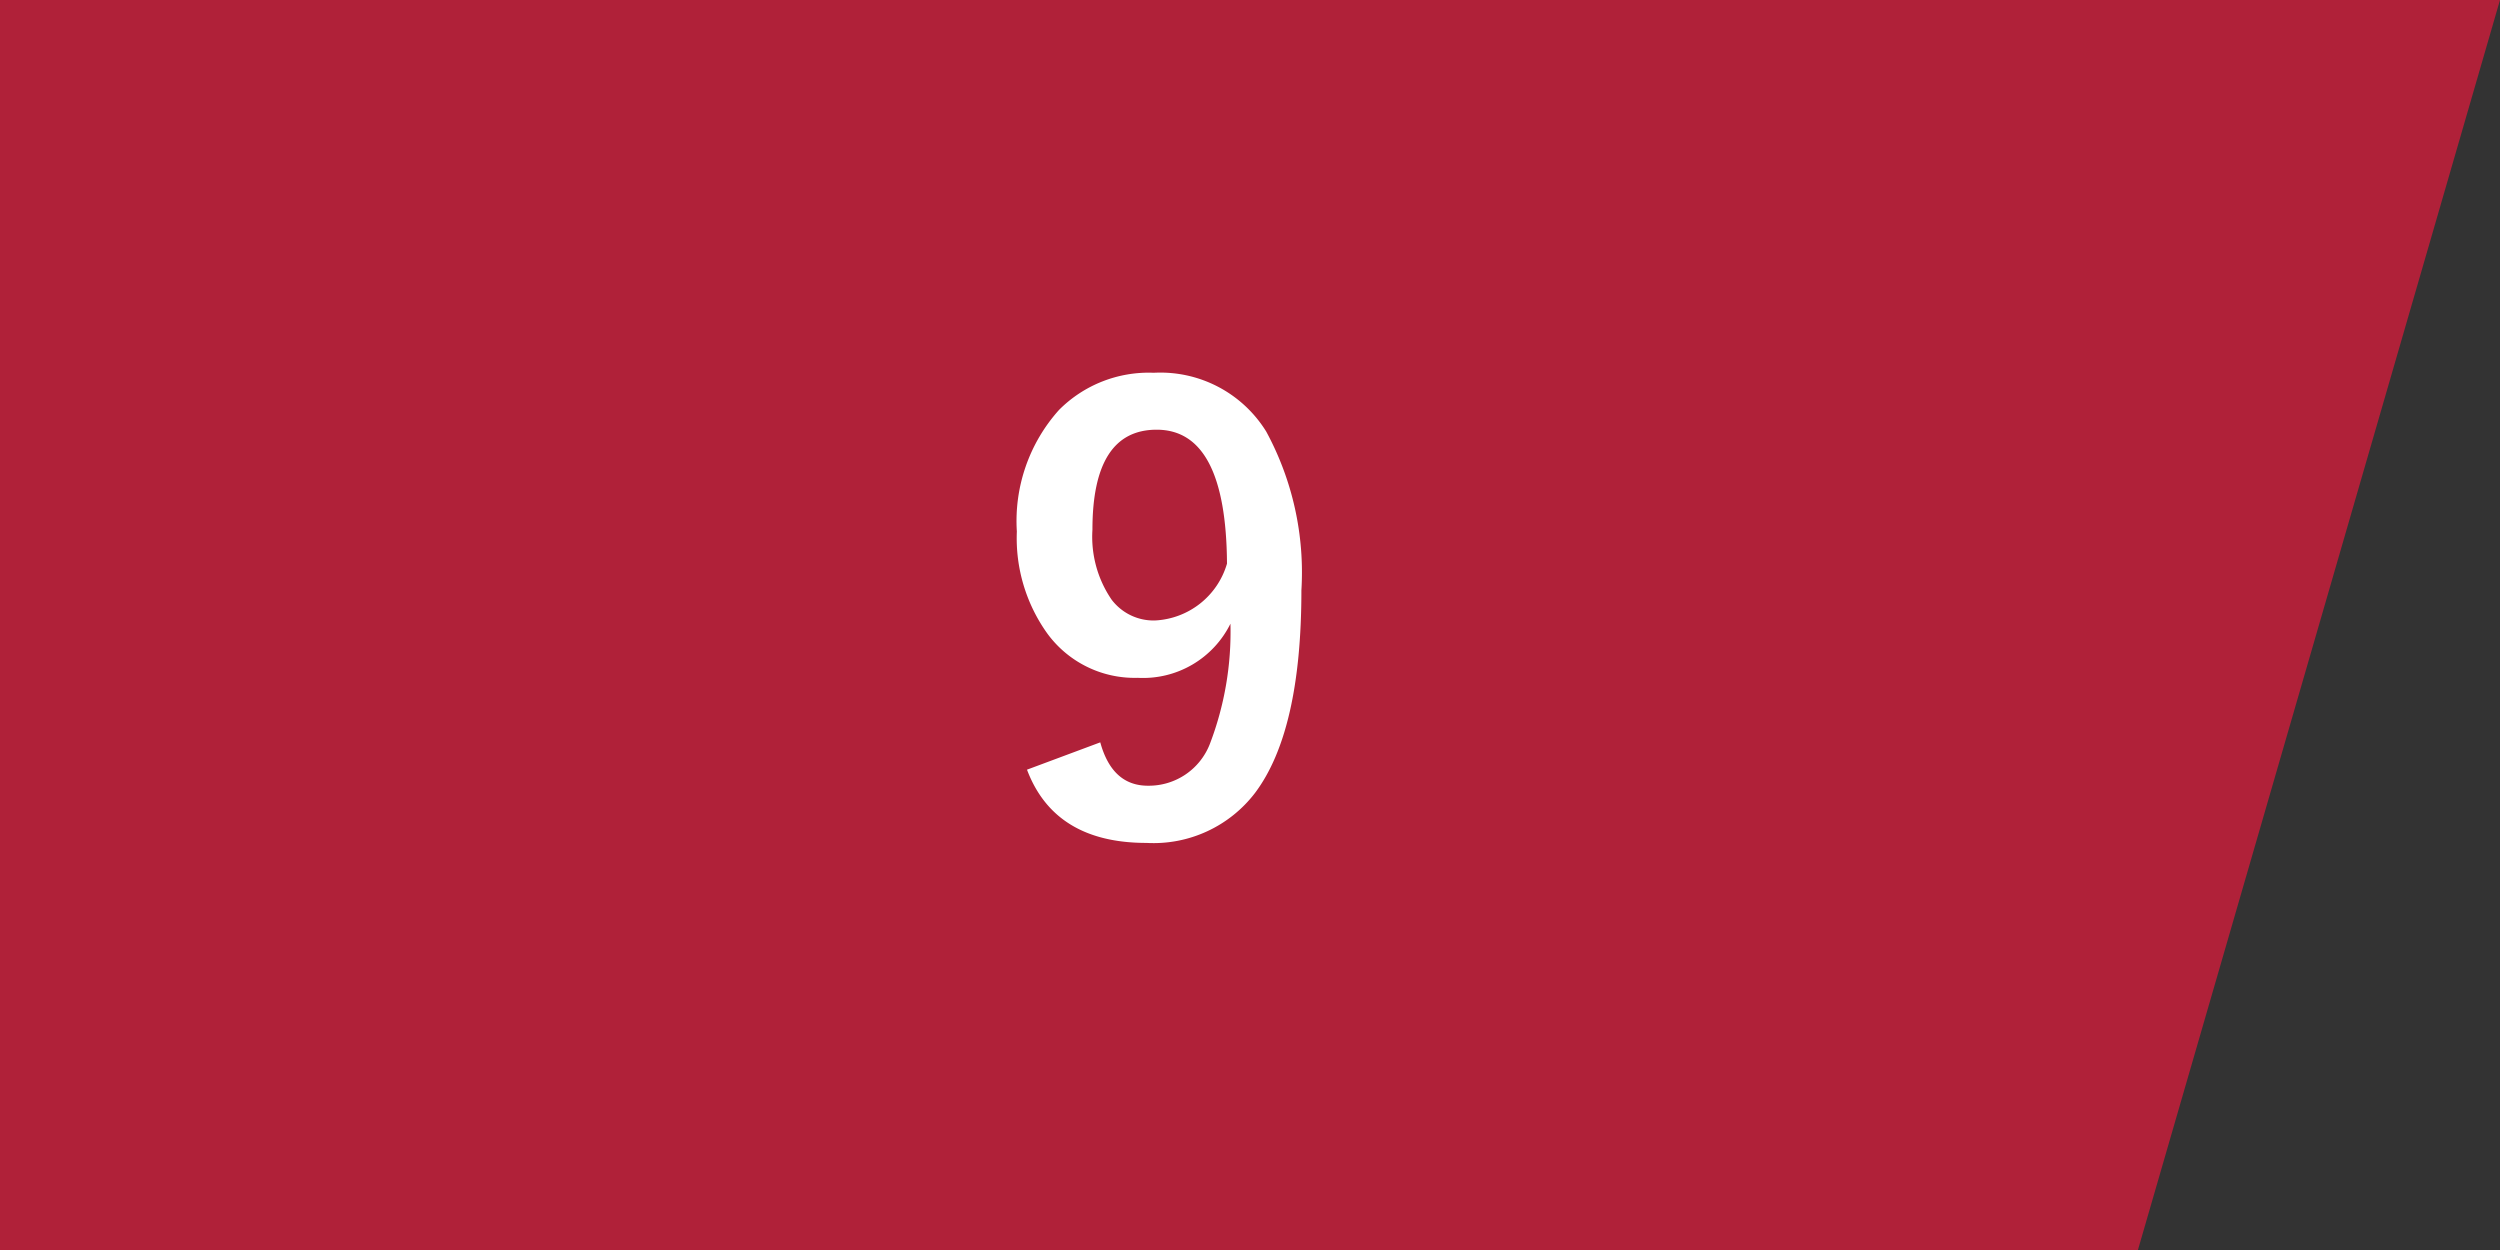 <svg xmlns="http://www.w3.org/2000/svg" width="84" height="42" viewBox="0 0 84 42">
  <rect x="0" y="0" width="84" height="42" fill="#333333" stroke="none"/>
  <g id="グループ_12" data-name="グループ 12" transform="translate(-801 -932)">
    <path id="パス_1" data-name="パス 1" d="M873,791v42h71.834L957,791Z" transform="translate(-72 141)" fill="#b02139"/>
    <path id="パス_13" data-name="パス 13" d="M-2.031-3.057Q-1.631-1.6-.43-1.6A2.2,2.2,0,0,0,1.65-3a10.537,10.537,0,0,0,.693-4.043A3.274,3.274,0,0,1-.771-5.225a3.635,3.635,0,0,1-3.047-1.5,5.5,5.5,0,0,1-1.016-3.418,5.588,5.588,0,0,1,1.416-4.082,4.251,4.251,0,0,1,3.184-1.25A4.181,4.181,0,0,1,3.545-13.5,9.93,9.93,0,0,1,4.727-8.164q0,4.727-1.553,6.8A4.292,4.292,0,0,1-.479.322q-3.086,0-4.014-2.461ZM2.227-9.062q-.029-4.5-2.363-4.5-2.158,0-2.158,3.359A3.738,3.738,0,0,0-1.65-7.852a1.768,1.768,0,0,0,1.455.7A2.655,2.655,0,0,0,2.227-9.062Z" transform="translate(840 960)" fill="#fff"/>
  </g>
</svg>
